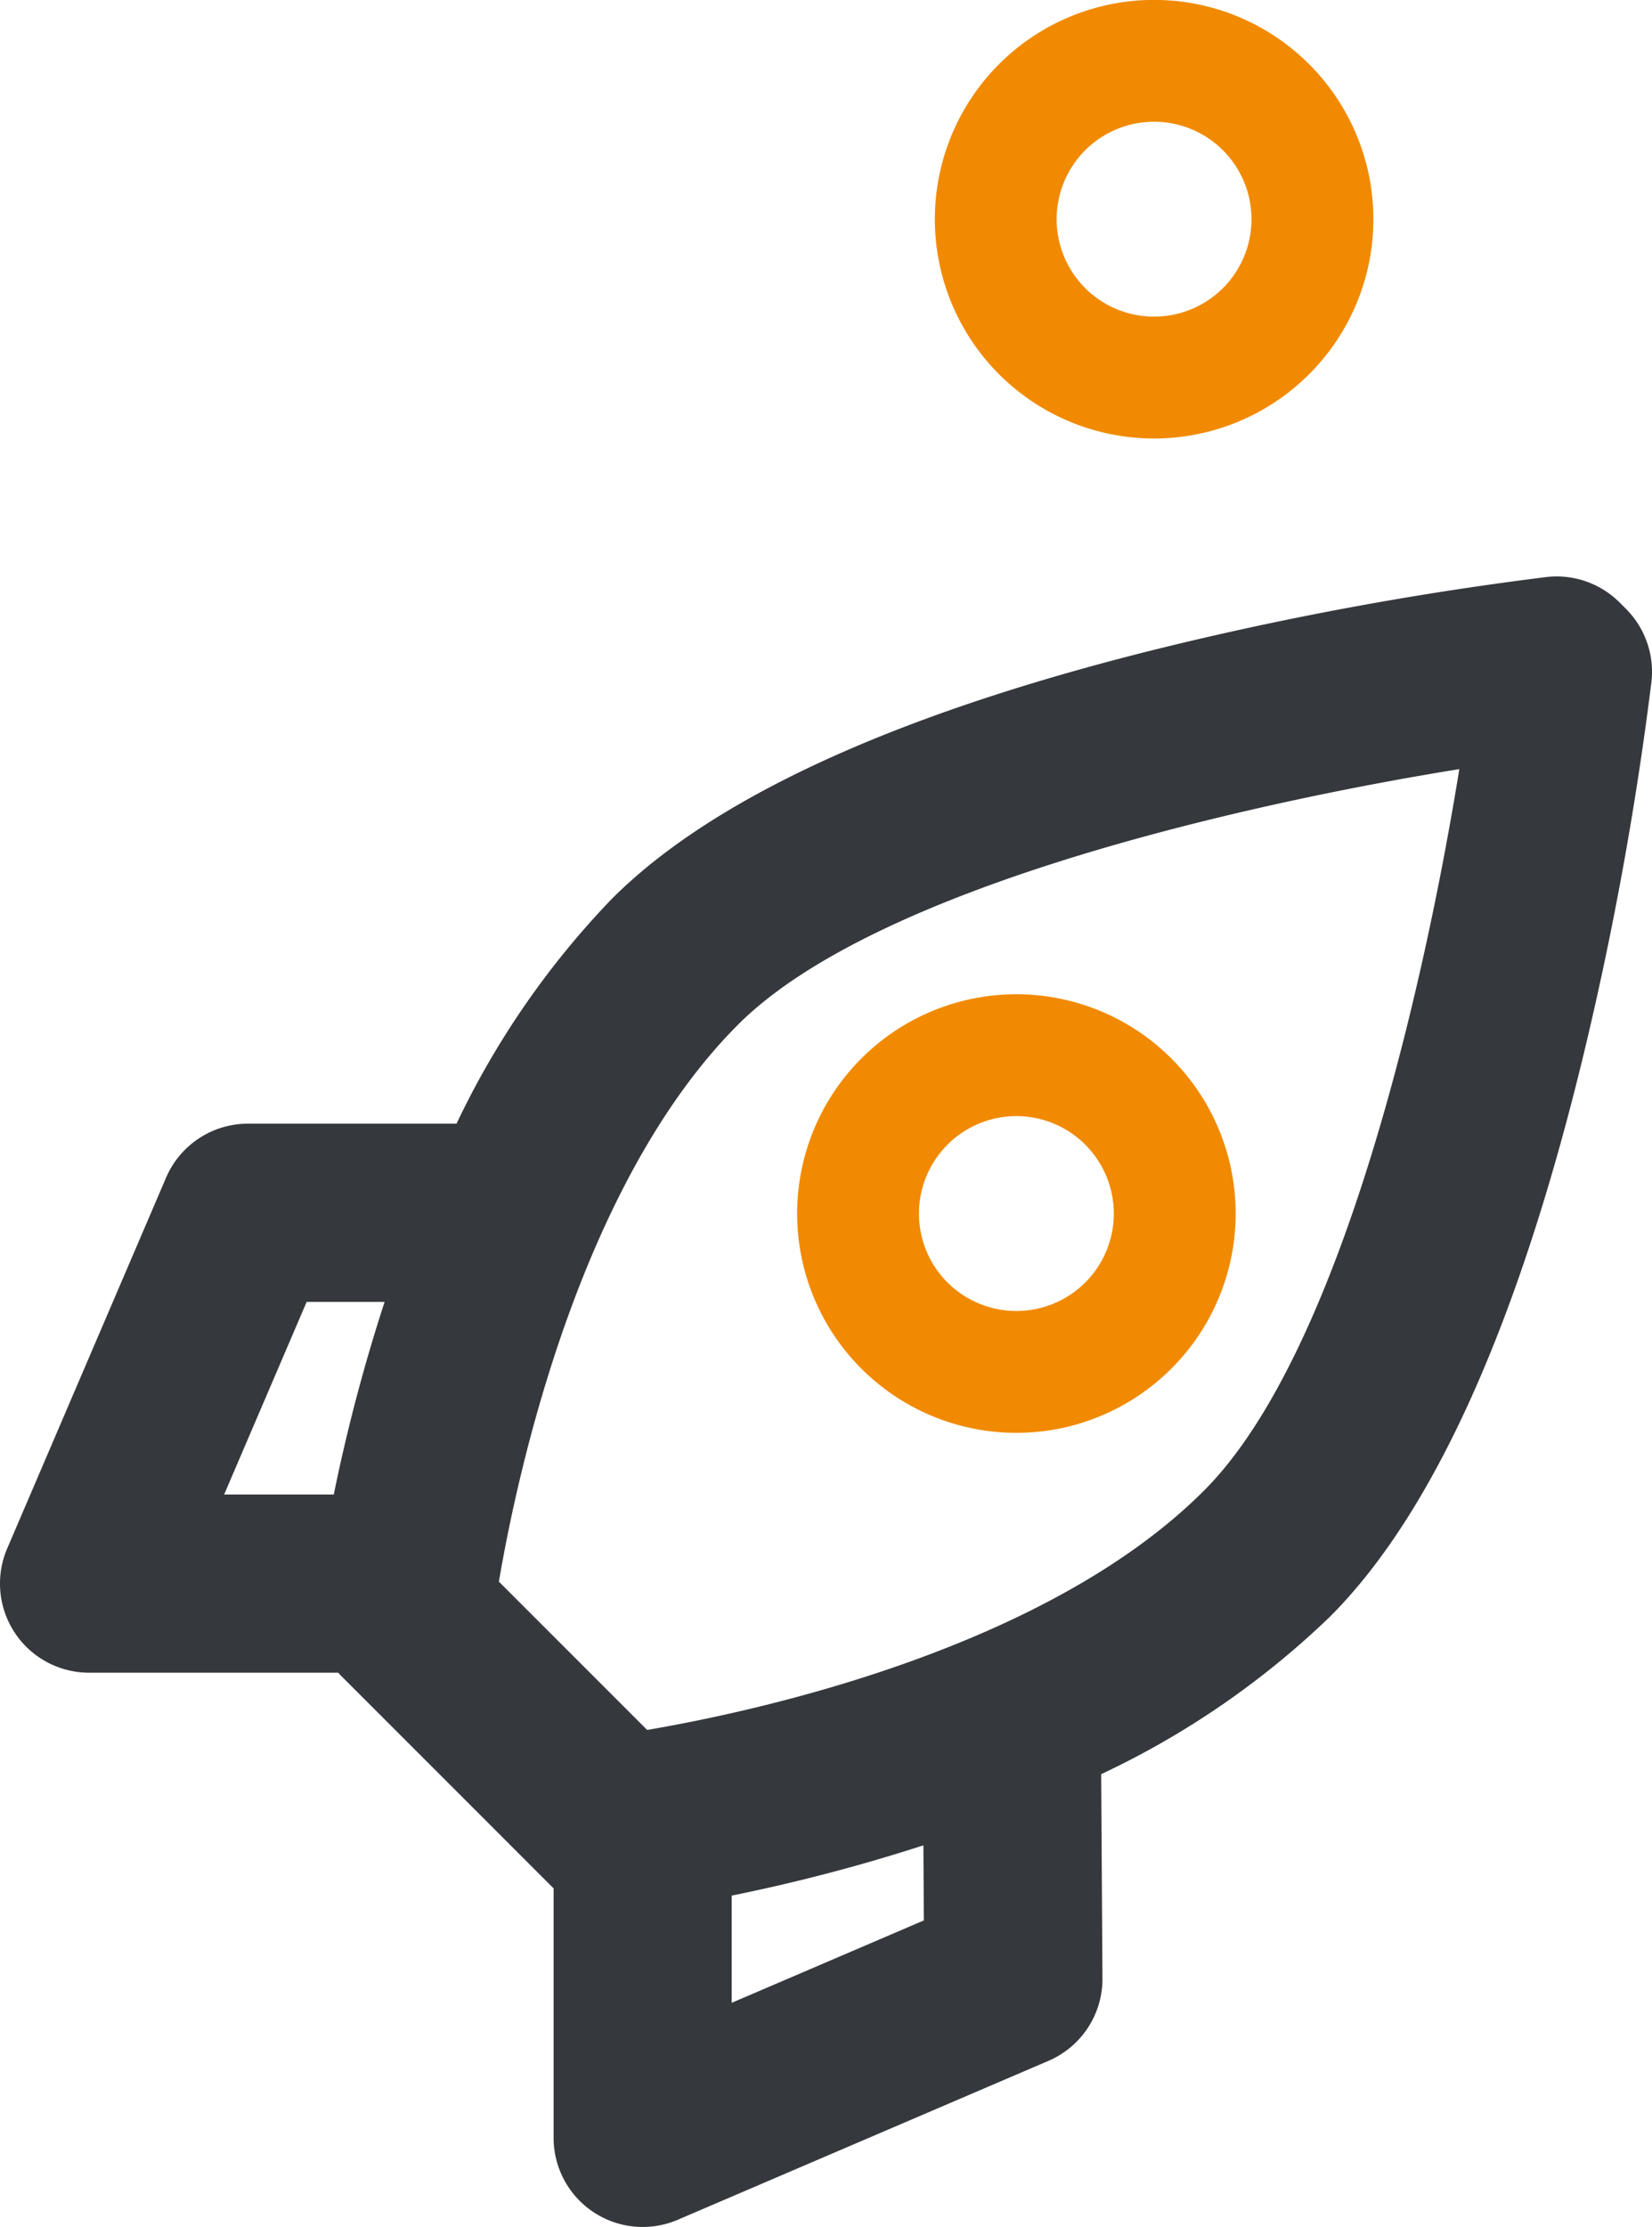 <?xml version="1.0" encoding="utf-8" ?>
<!DOCTYPE svg PUBLIC "-//W3C//DTD SVG 1.1//EN" "http://www.w3.org/Graphics/SVG/1.1/DTD/svg11.dtd">
<svg xmlns="http://www.w3.org/2000/svg" width="56.942" height="76.735" viewBox="0 0 56.942 76.735"><g transform="translate(-1241.036 -326.273)"><path d="M1388.168,495.85a7.556,7.556,0,1,0,0,10.686A7.548,7.548,0,0,0,1388.168,495.85Zm-7.717,7.718h0a3.358,3.358,0,1,1,4.75,0A3.362,3.362,0,0,1,1380.451,503.567Z" transform="translate(-106.757 -133.105)" fill="#f18a00"/><path d="M1411.353,328.483a7.556,7.556,0,1,0,0,10.686A7.549,7.549,0,0,0,1411.353,328.483Zm-7.718,7.717h0a3.358,3.358,0,1,1,4.75,0A3.362,3.362,0,0,1,1403.635,336.2Z" transform="translate(-125.195 0)" fill="#f18a00"/><path d="M1279.036,471.6l-.044-7.04a29.315,29.315,0,0,0,7.887-5.427c3.568-3.568,6.519-10.13,8.773-19.505a116.106,116.106,0,0,0,2.307-12.706,3.071,3.071,0,0,0-.88-2.517l-.215-.215a3.071,3.071,0,0,0-2.517-.88,116.024,116.024,0,0,0-12.707,2.307c-9.375,2.254-15.937,5.206-19.505,8.773a29.183,29.183,0,0,0-5.363,7.756h-7.19a3.071,3.071,0,0,0-2.822,1.861l-5.476,12.777a3.071,3.071,0,0,0,2.822,4.28h8.59c.033.036.062.074.1.109l7.3,7.3.022.019v8.6a3.071,3.071,0,0,0,4.28,2.822l12.777-5.476A3.071,3.071,0,0,0,1279.036,471.6Zm12.3-41.669c-1.214,7.523-4.092,20.15-8.8,24.859-5.466,5.466-15.485,7.615-19.194,8.246l-5.11-5.11c.631-3.711,2.78-13.728,8.245-19.194C1271.188,434.021,1283.815,431.143,1291.338,429.929Zm-42.574,24.992,2.844-6.636h2.687a60.311,60.311,0,0,0-1.752,6.636Zm17.495,17.515v-3.694a60.391,60.391,0,0,0,6.607-1.732l.016,2.587Z" transform="translate(0 -77.155)" fill="#35383c"/></g></svg>